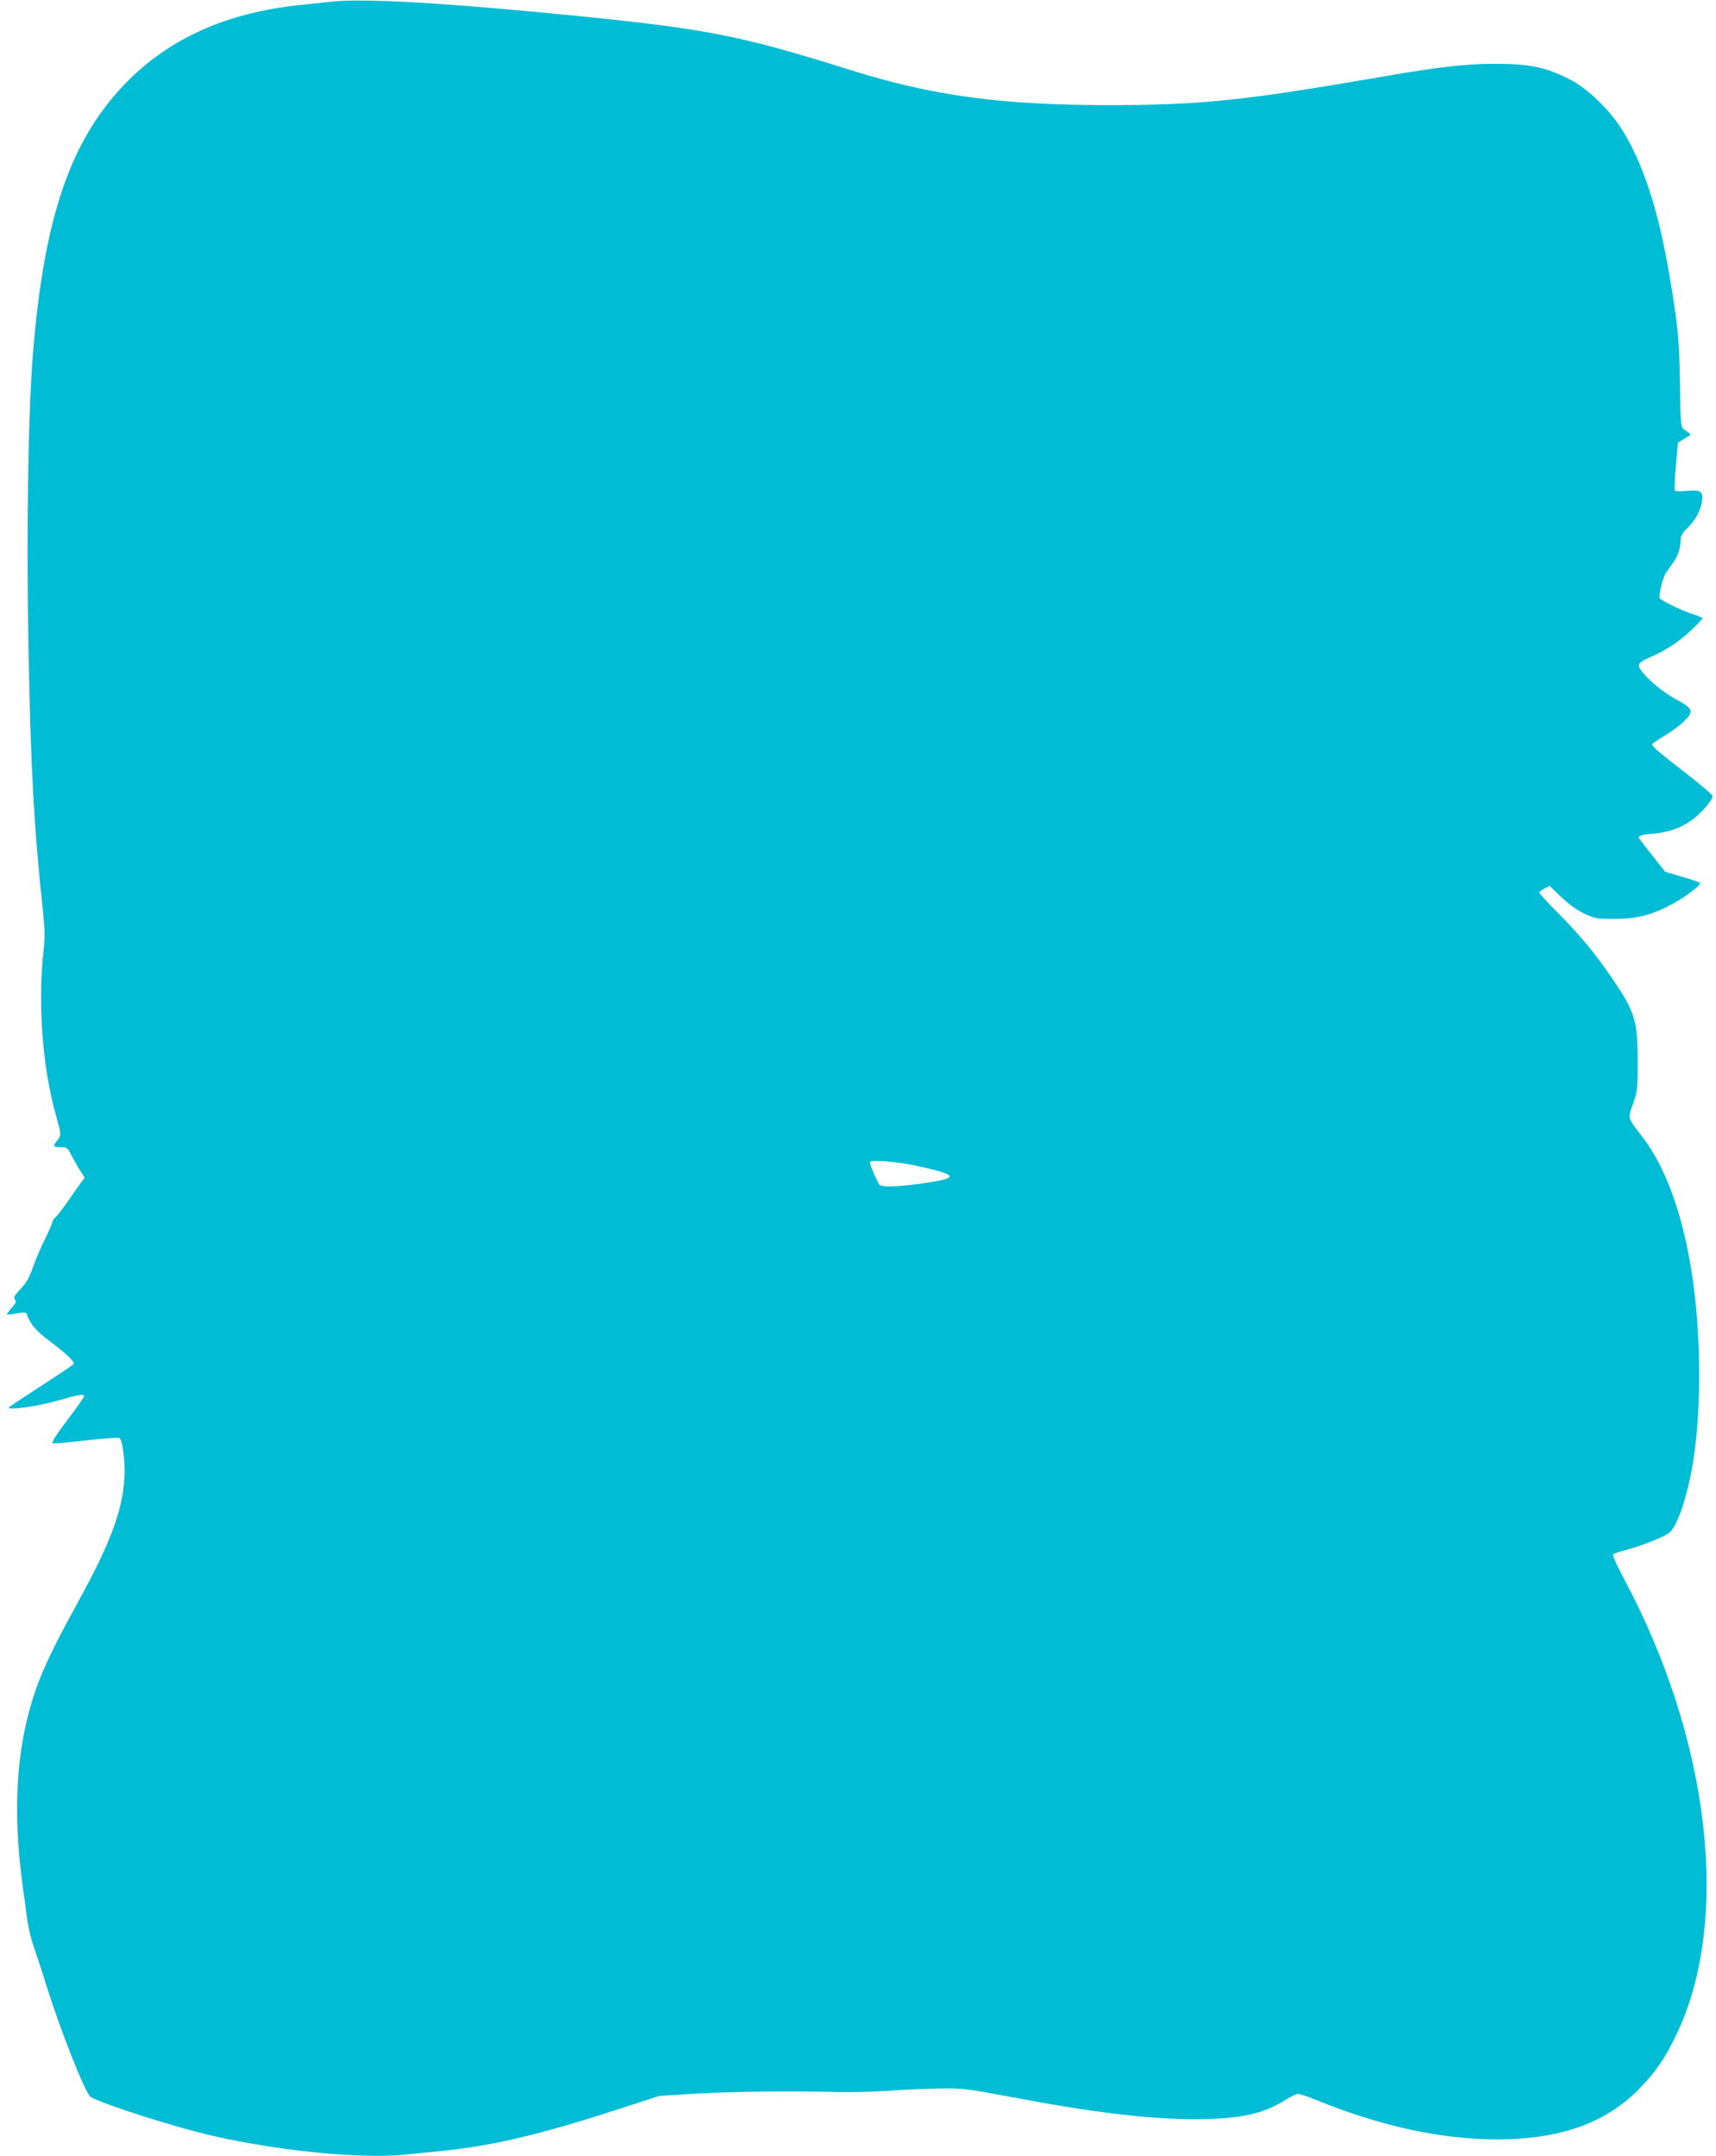 <?xml version="1.0" standalone="no"?>
<!DOCTYPE svg PUBLIC "-//W3C//DTD SVG 20010904//EN"
 "http://www.w3.org/TR/2001/REC-SVG-20010904/DTD/svg10.dtd">
<svg version="1.0" xmlns="http://www.w3.org/2000/svg"
 width="1019pt" height="1280pt" viewBox="0 0 1019 1280"
 preserveAspectRatio="xMidYMid meet">
<g transform="translate(0,1280) scale(0.1,-0.1)"
fill="#00bcd4" stroke="none">
<path d="M1960 12789 c-41 -4 -122 -13 -180 -19 -425 -44 -765 -193 -1020
-450 -339 -340 -499 -802 -565 -1628 -28 -355 -39 -1062 -26 -1732 13 -713 33
-1077 86 -1570 11 -102 12 -157 5 -220 -37 -316 -9 -702 71 -986 34 -123 34
-122 9 -154 -28 -35 -25 -40 20 -40 38 0 41 -2 66 -52 15 -29 38 -69 52 -90
l25 -39 -24 -32 c-13 -18 -47 -66 -75 -107 -29 -41 -61 -84 -73 -94 -12 -11
-21 -25 -21 -33 0 -7 -20 -53 -44 -101 -24 -48 -56 -123 -71 -167 -21 -60 -39
-91 -73 -127 -37 -39 -43 -50 -33 -62 10 -11 6 -21 -19 -49 -16 -19 -30 -37
-30 -39 0 -3 26 -1 57 5 41 7 58 7 61 -2 19 -58 56 -102 135 -161 102 -76 152
-124 144 -138 -4 -5 -89 -62 -189 -127 -101 -65 -187 -123 -193 -128 -23 -22
163 3 282 37 123 36 163 43 163 28 0 -5 -45 -69 -101 -143 -69 -92 -96 -135
-85 -137 8 -2 99 6 202 18 102 12 191 17 195 13 14 -14 29 -111 29 -188 0
-212 -72 -415 -282 -795 -119 -216 -189 -359 -231 -470 -127 -340 -157 -727
-93 -1200 8 -58 20 -144 26 -193 6 -48 24 -127 41 -175 17 -48 52 -157 79
-242 84 -268 230 -634 259 -649 92 -49 508 -181 729 -231 383 -88 881 -137
1132 -111 63 6 162 16 220 22 303 30 589 97 1070 254 l225 73 210 13 c214 13
557 17 855 10 91 -2 228 2 305 8 77 6 208 12 290 13 141 2 164 -1 400 -45 503
-96 838 -137 1118 -137 270 0 408 30 545 117 29 18 60 33 70 33 10 0 58 -16
108 -36 381 -156 743 -234 1074 -234 379 0 652 99 852 308 95 100 147 176 214
316 323 675 199 1748 -311 2701 -41 77 -71 143 -66 148 5 5 42 17 83 28 79 20
204 69 247 97 44 30 100 182 136 372 29 155 45 352 45 560 0 629 -123 1145
-340 1425 -87 112 -84 103 -53 192 26 73 28 88 28 248 0 237 -16 294 -130 465
-113 169 -198 273 -337 414 -65 65 -118 123 -118 127 0 5 14 16 31 24 l31 16
68 -65 c45 -43 92 -78 137 -99 64 -30 74 -32 178 -32 130 1 206 18 320 75 88
43 202 128 189 139 -5 5 -53 21 -108 37 l-98 29 -71 90 c-39 49 -75 96 -80
103 -15 20 -1 26 81 33 94 8 171 37 237 87 51 39 115 114 115 136 0 7 -69 66
-152 131 -161 124 -208 164 -208 176 0 4 32 26 71 49 39 23 91 61 116 85 65
62 59 79 -47 135 -97 52 -223 168 -218 202 2 13 23 28 68 47 90 38 173 93 247
164 35 33 63 63 63 67 0 3 -26 14 -57 24 -64 20 -188 80 -197 95 -9 14 20 129
39 154 8 12 27 37 40 56 28 37 45 90 45 137 0 21 10 40 36 65 48 45 81 105 90
156 10 65 -5 77 -87 69 -42 -5 -70 -3 -73 3 -4 6 -1 72 6 147 l12 136 30 19
c17 11 36 21 41 24 6 2 2 10 -8 17 -10 7 -25 18 -33 23 -12 9 -16 55 -18 265
-4 260 -11 342 -61 637 -68 403 -160 682 -290 884 -71 111 -202 236 -300 286
-148 76 -245 95 -460 94 -163 0 -334 -20 -660 -77 -820 -141 -1065 -167 -1605
-168 -650 -1 -1059 54 -1556 210 -643 202 -846 242 -1613 319 -794 79 -1283
107 -1471 84z m3485 -6910 c248 -54 255 -72 39 -103 -158 -23 -254 -25 -264
-6 -32 60 -58 125 -53 133 8 14 170 0 278 -24z"/>
</g>
</svg>
